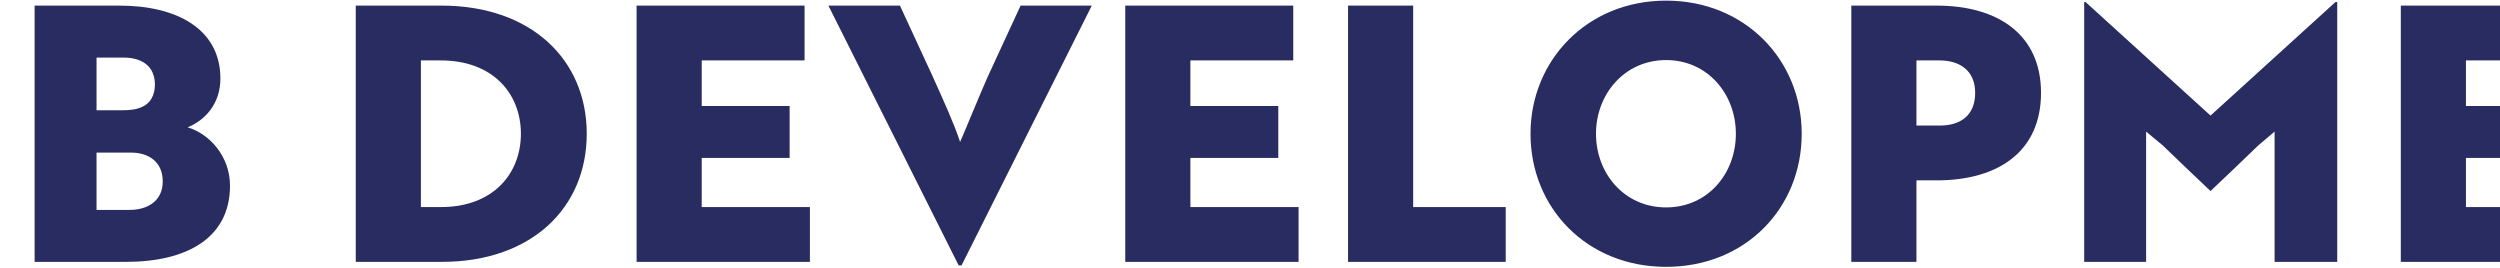 <svg width="1728" height="185" viewBox="0 0 1728 185" fill="none" xmlns="http://www.w3.org/2000/svg">
<path d="M-409.891 3.88H-359.461L-337.567 57.016C-331.909 70.054 -327.481 82.354 -324.037 92.686C-322.069 89.488 -317.149 76.942 -313.951 69.808L-305.341 50.866L-283.693 4.372H-281.725C-267.703 34.384 -249.745 70.3 -241.627 92.686C-237.691 85.306 -213.583 23.56 -205.711 3.88H-155.281L-238.921 183.46H-241.135L-274.345 112.858L-282.709 94.654C-285.415 100.558 -288.121 106.954 -291.073 112.858L-324.283 183.46H-326.497L-409.891 3.88ZM-10.264 181H-130.066V3.88H-13.954V41.764H-85.048V73.252H-24.286V109.168H-85.048V143.116H-10.264V181ZM129.704 88.012C144.71 92.44 158.978 107.938 158.978 128.356C158.978 164.272 129.458 181 87.146 181H23.924V3.88H82.718C121.586 3.88 152.336 19.624 152.336 54.31C152.336 71.776 141.758 83.092 129.704 88.012ZM66.728 76.204H84.932C89.852 76.204 94.526 75.712 98.462 73.744C103.628 71.53 107.072 66.118 107.072 58.492C107.072 45.454 97.724 39.796 85.424 39.796H66.728V76.204ZM66.728 105.478V145.084H89.606C101.66 145.084 112.484 139.18 112.484 125.404C112.484 111.382 102.152 105.478 90.59 105.478H66.728ZM305.433 181H245.901V3.88H305.187C367.179 3.88 405.555 41.272 405.555 92.44C405.555 143.854 367.179 181 305.433 181ZM304.695 41.764H290.919V143.116H304.941C340.857 143.116 360.045 119.992 360.045 92.44C360.045 64.888 340.857 41.764 304.695 41.764ZM559.812 181H440.01V3.88H556.122V41.764H485.028V73.252H545.79V109.168H485.028V143.116H559.812V181ZM754.638 3.88L664.602 183.46H662.634L572.598 3.88H622.044L644.676 52.834C652.056 69.316 659.436 85.306 663.618 98.098C666.324 92.194 677.394 64.888 682.806 52.834L705.438 3.88H754.638ZM897.582 181H777.78V3.88H893.892V41.764H822.798V73.252H883.56V109.168H822.798V143.116H897.582V181ZM1040.75 181H931.77V3.88H976.788V143.116H1040.75V181ZM1057.89 92.44C1057.89 41.764 1097 0.436 1151.62 0.436C1206.23 0.436 1245.34 41.518 1245.34 92.44C1245.34 143.854 1206.47 184.444 1151.62 184.444C1097 184.444 1057.89 143.854 1057.89 92.44ZM1103.15 92.44C1103.15 119.992 1122.83 143.362 1151.62 143.362C1180.4 143.362 1199.83 119.992 1199.83 92.44C1199.83 65.134 1180.4 41.518 1151.62 41.518C1122.83 41.518 1103.15 65.134 1103.15 92.44ZM1338.67 124.666H1324.65V181H1279.63V3.88H1338.67C1381.23 3.88 1410.75 24.052 1410.75 64.15C1410.75 104.74 1381.23 124.666 1338.67 124.666ZM1340.64 41.764H1324.65V86.782H1340.88C1354.66 86.782 1365.24 80.14 1365.24 64.15C1365.24 48.652 1354.41 41.764 1340.64 41.764ZM1527.92 132.046C1516.85 121.714 1506.02 111.136 1494.95 100.558L1483.39 90.964V181H1440.59V1.42H1441.57L1527.92 79.894L1614.26 1.42H1615.49V181H1572.2V90.964L1560.88 100.558C1549.81 111.136 1538.99 121.714 1527.92 132.046ZM1779.24 181H1659.44V3.88H1775.55V41.764H1704.46V73.252H1765.22V109.168H1704.46V143.116H1779.24V181ZM1964.23 183.46H1962.51L1871.73 103.51L1857.46 91.702V181H1813.43V1.42H1815.4L1905.43 81.124C1910.35 85.06 1915.03 89.488 1919.95 93.178V3.88H1964.23V183.46ZM2133.23 41.764H2086V181H2040.73V41.764H1993.5V3.88H2133.23V41.764Z" fill="#282C61"/>
</svg>

